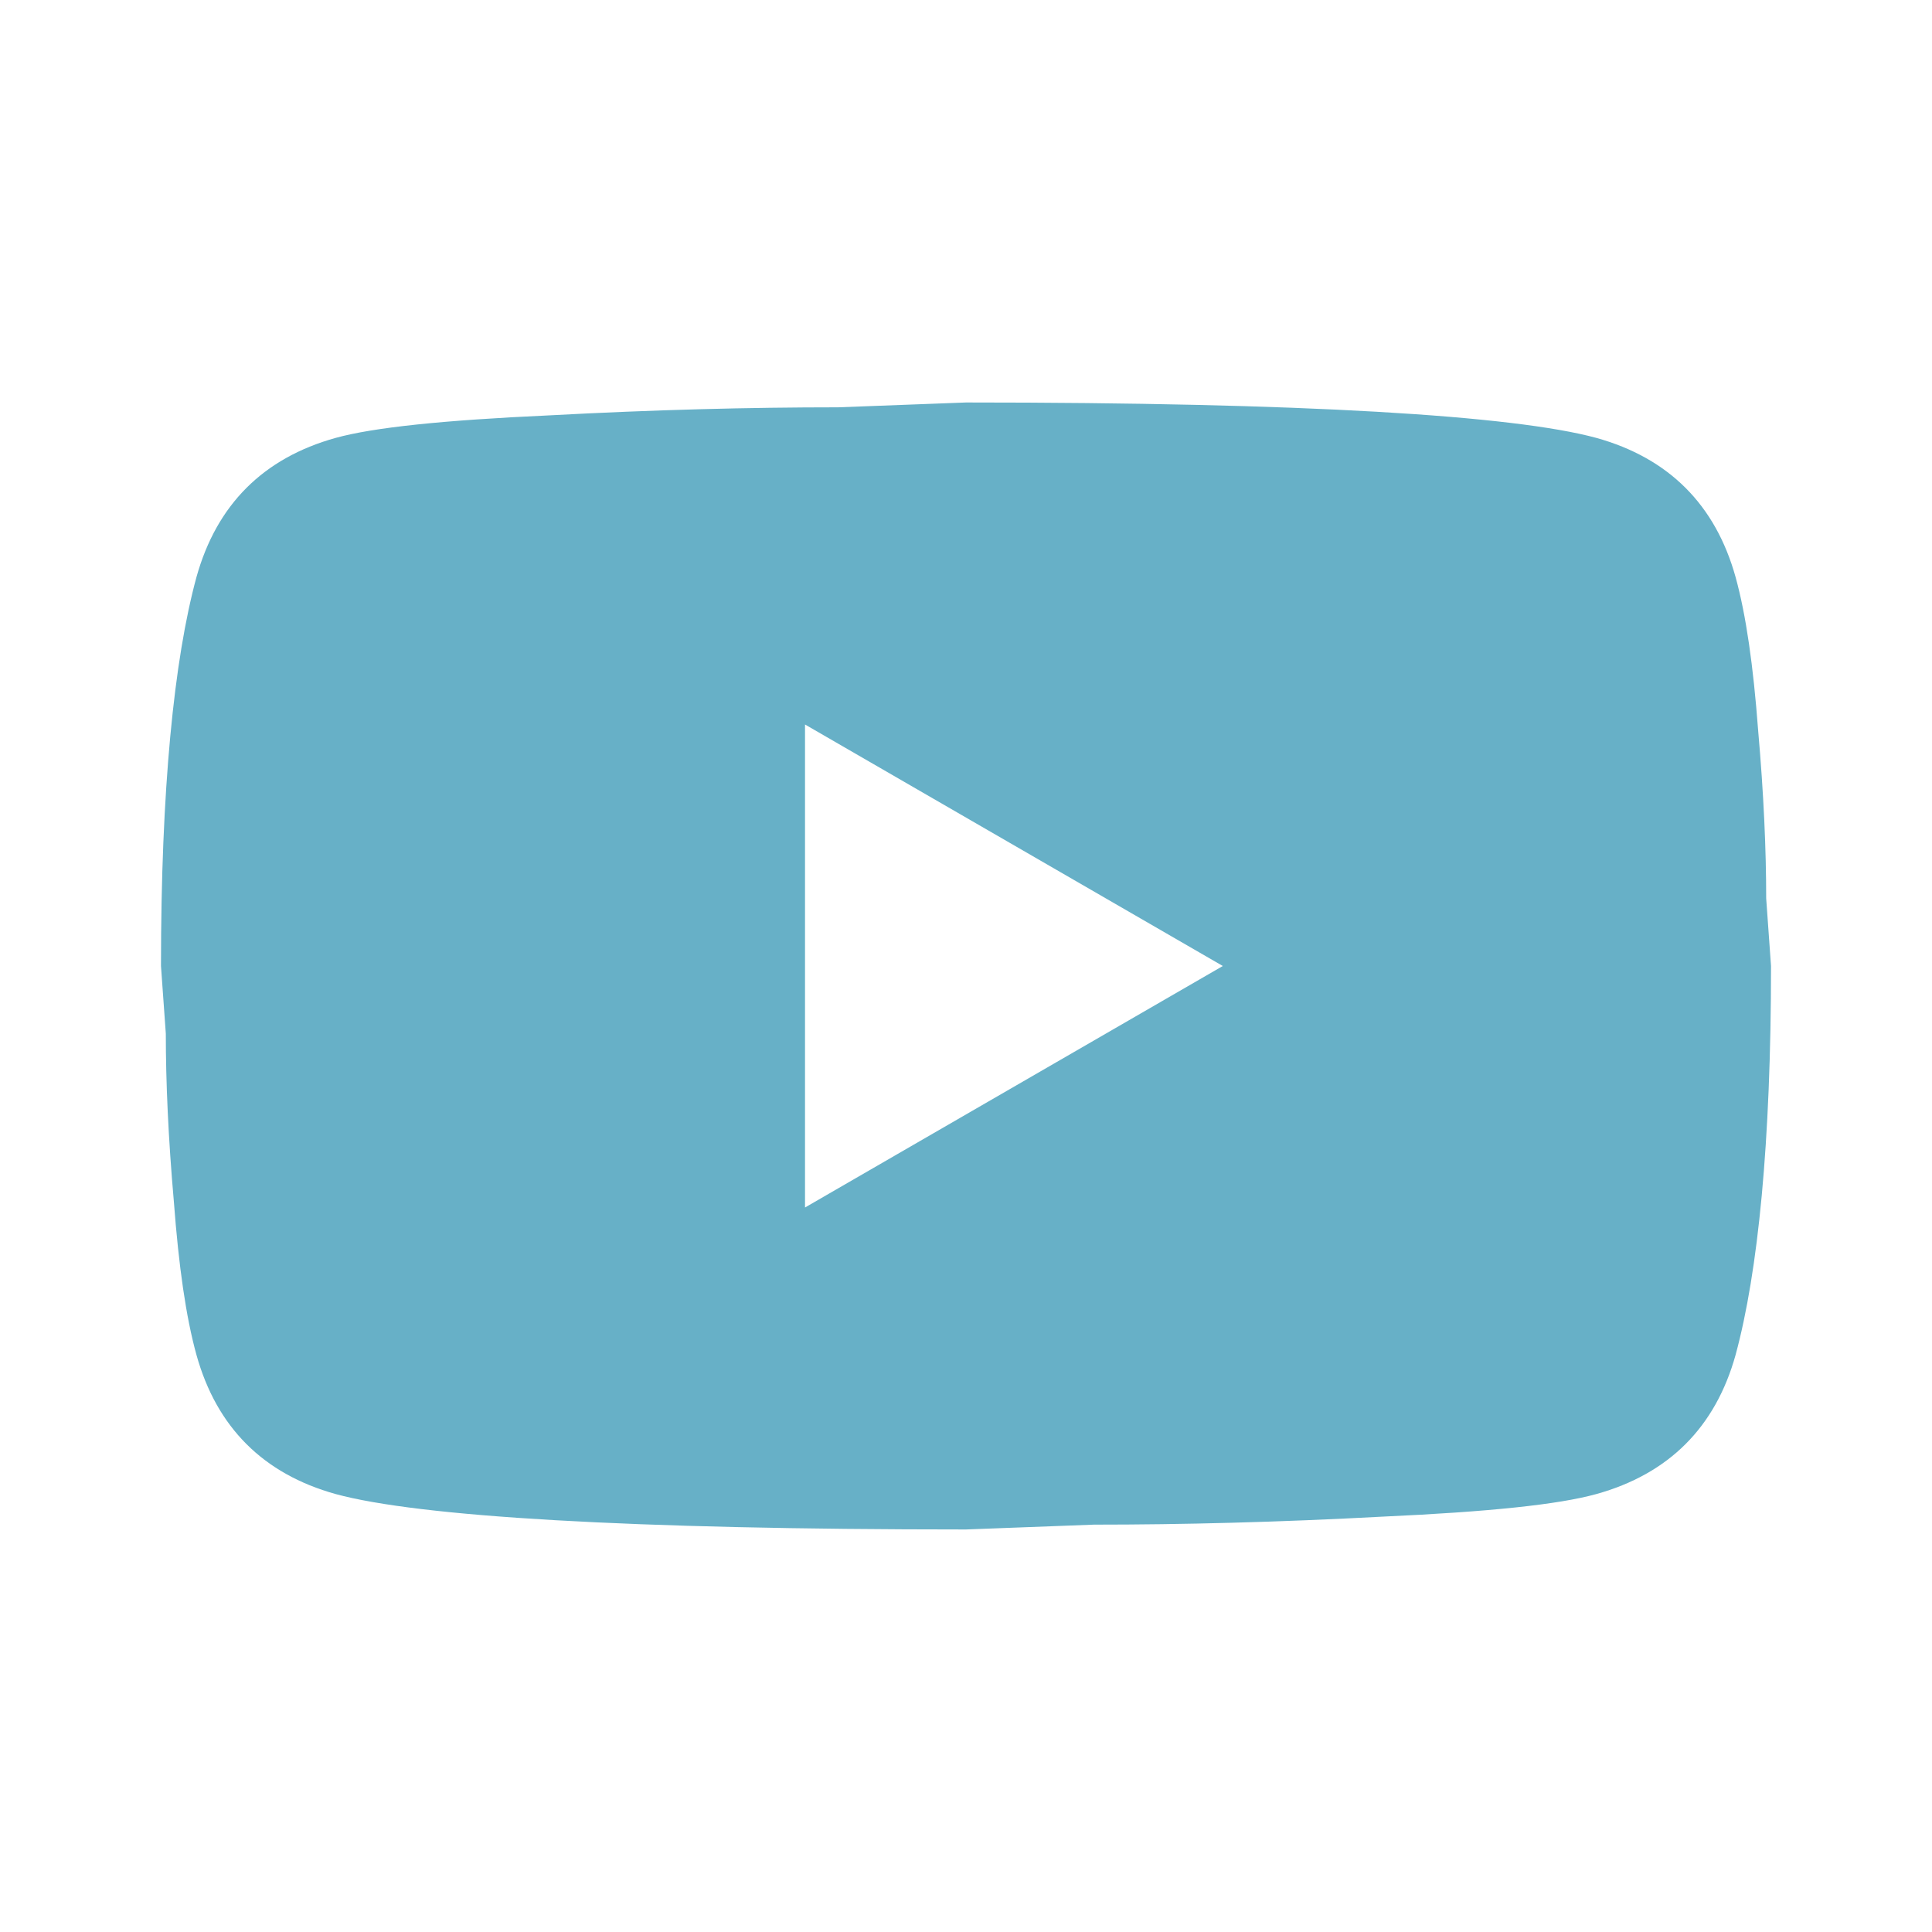 <svg width="40" height="40" viewBox="0 0 40 40" fill="none" xmlns="http://www.w3.org/2000/svg">
<g id="Icon">
<path id="Vector" d="M16.667 25L25.317 20L16.667 15V25ZM35.934 11.95C36.15 12.733 36.3 13.783 36.4 15.116C36.517 16.45 36.567 17.6 36.567 18.6L36.667 20C36.667 23.65 36.4 26.333 35.934 28.05C35.517 29.55 34.55 30.516 33.05 30.933C32.267 31.15 30.834 31.3 28.634 31.4C26.467 31.516 24.483 31.566 22.65 31.566L20 31.666C13.017 31.666 8.667 31.4 6.95 30.933C5.45 30.516 4.484 29.55 4.067 28.05C3.85 27.266 3.7 26.216 3.6 24.883C3.483 23.55 3.433 22.4 3.433 21.4L3.333 20C3.333 16.35 3.6 13.666 4.067 11.95C4.484 10.45 5.45 9.483 6.95 9.066C7.734 8.85 9.167 8.7 11.367 8.6C13.534 8.483 15.517 8.433 17.35 8.433L20 8.333C26.983 8.333 31.334 8.6 33.05 9.066C34.55 9.483 35.517 10.45 35.934 11.95Z" fill="#67B0C7"/>
</g>
</svg>
